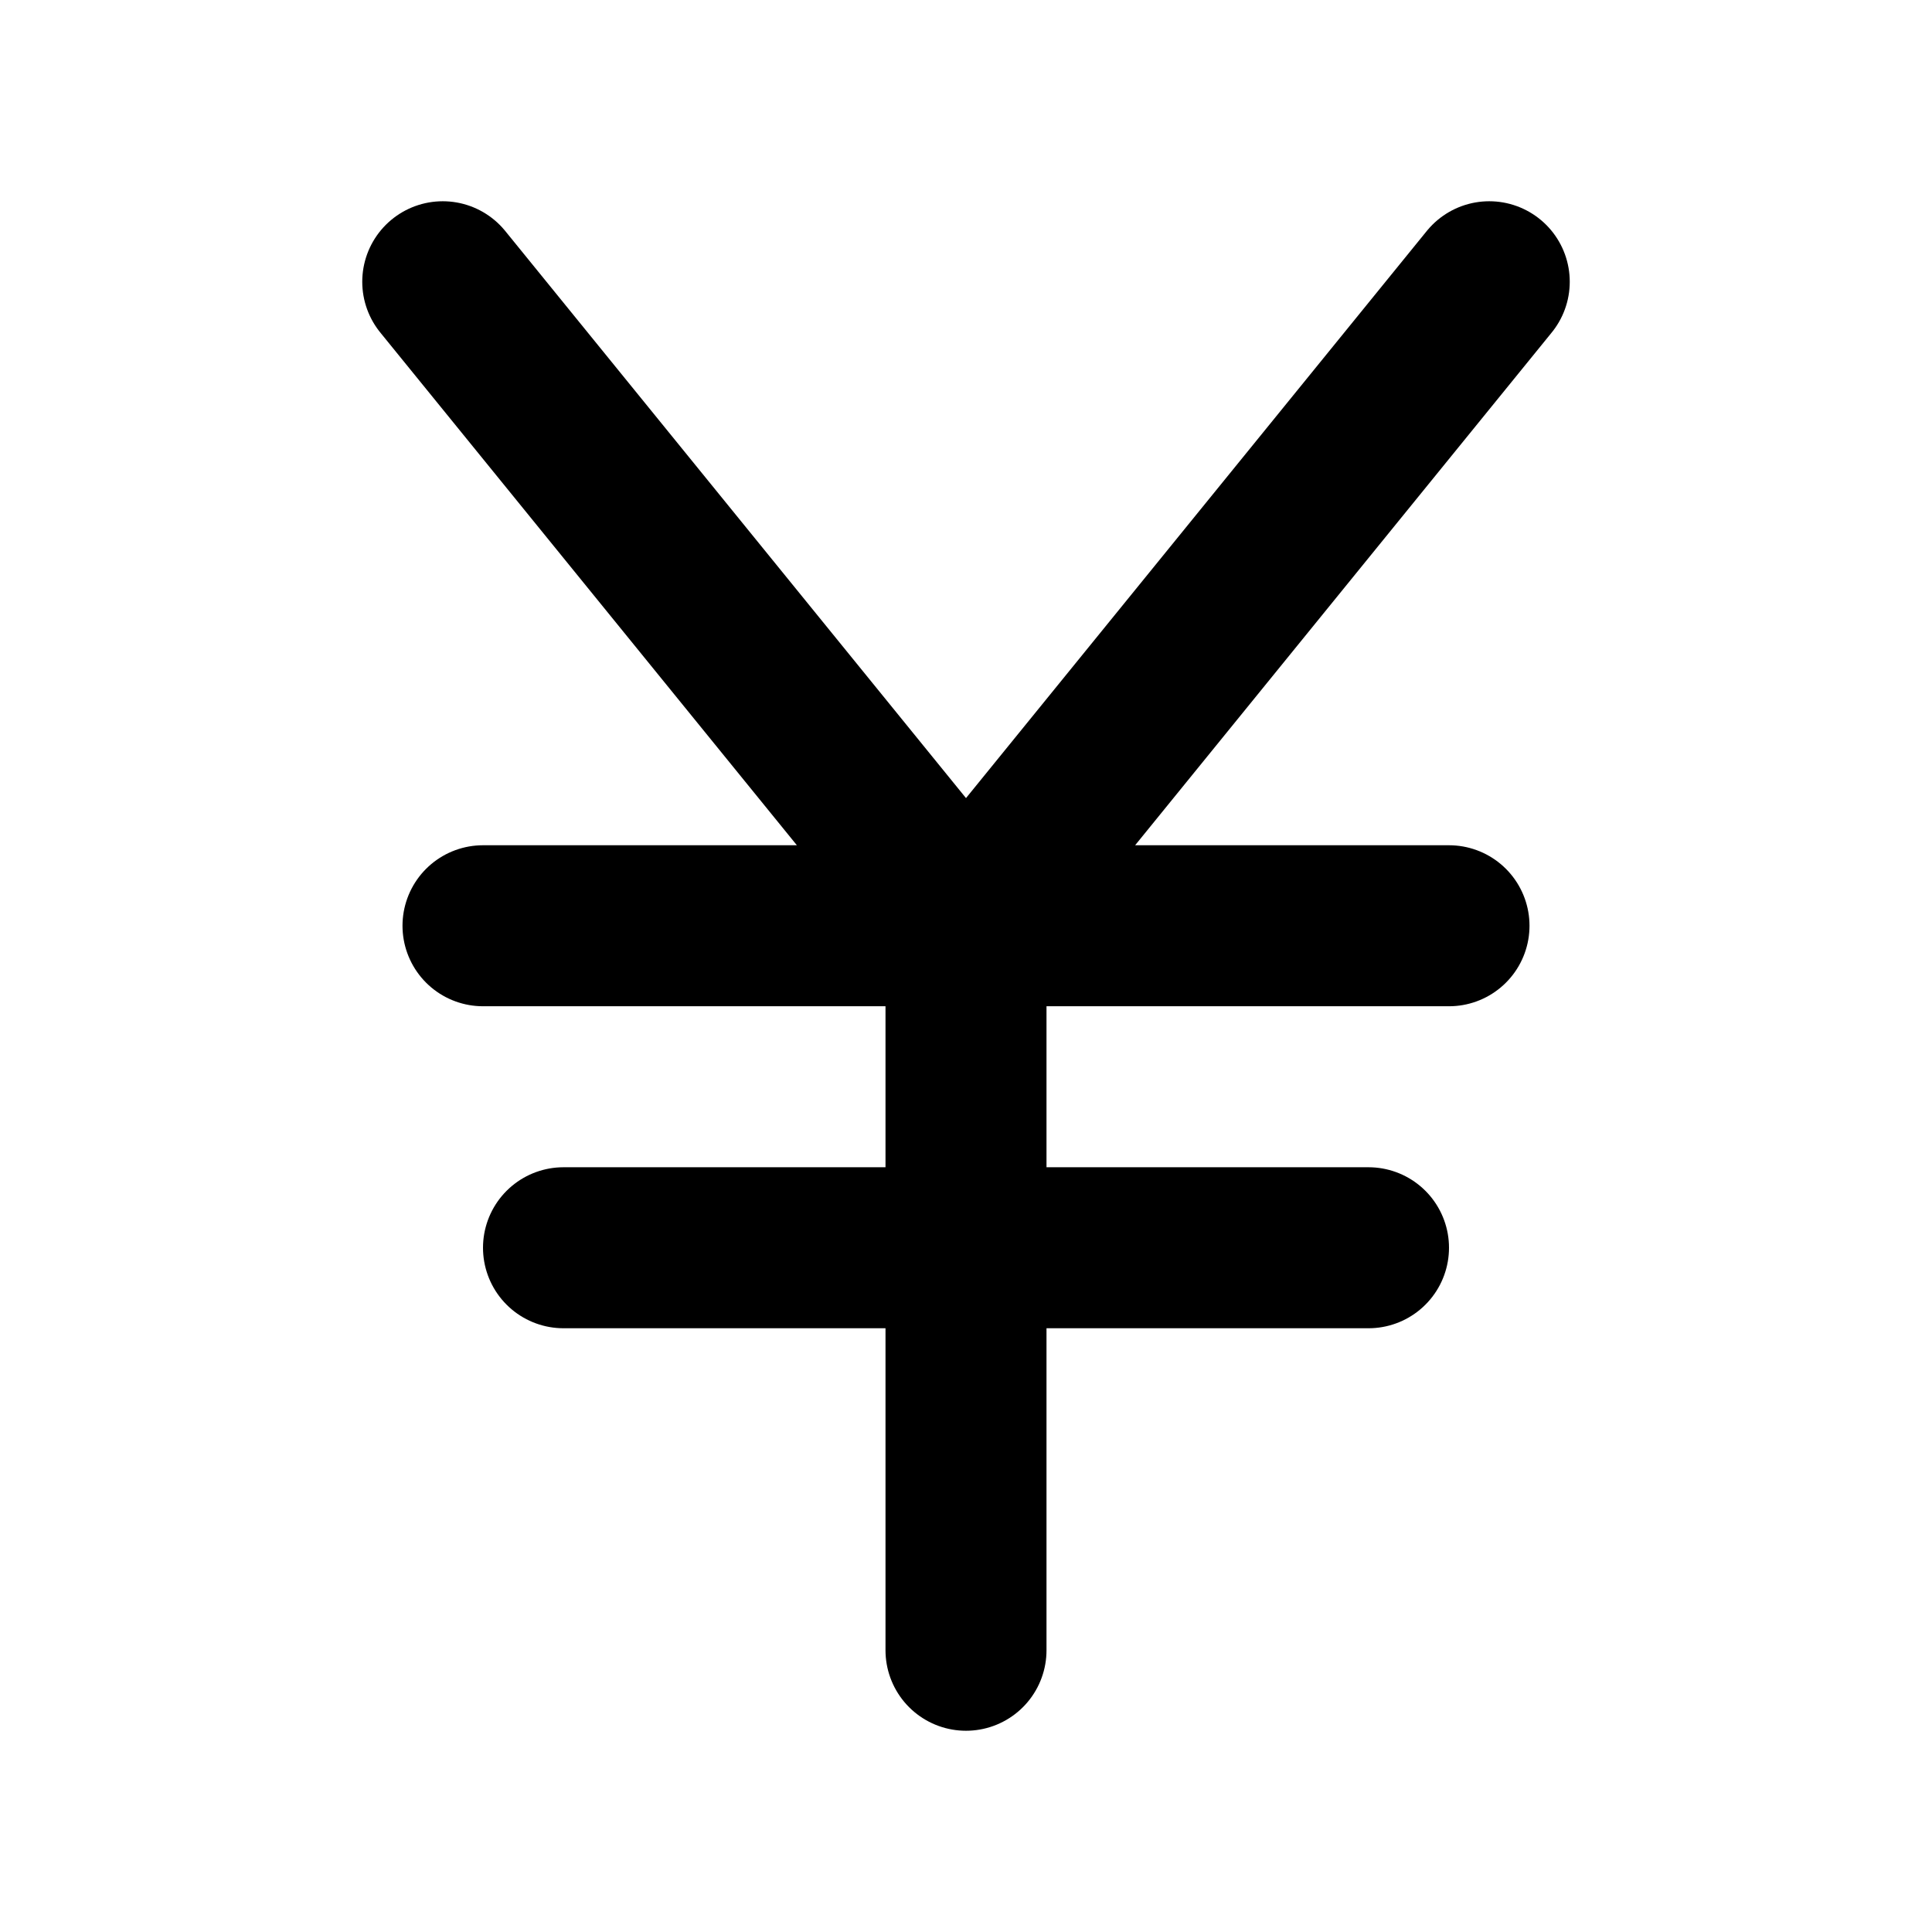 <?xml version="1.0" encoding="utf-8"?><!-- Uploaded to: SVG Repo, www.svgrepo.com, Generator: SVG Repo Mixer Tools -->
<svg width="800px" height="800px" viewBox="0 0 24 24" fill="none" xmlns="http://www.w3.org/2000/svg">
<path d="M12 20.5V11.5M12 11.5L18.5 3.5M12 11.5L5.5 3.5M18 11.5H6M17 15.5H7" stroke="#000000" stroke-width="2" stroke-linecap="round" stroke-linejoin="round"/>
</svg>